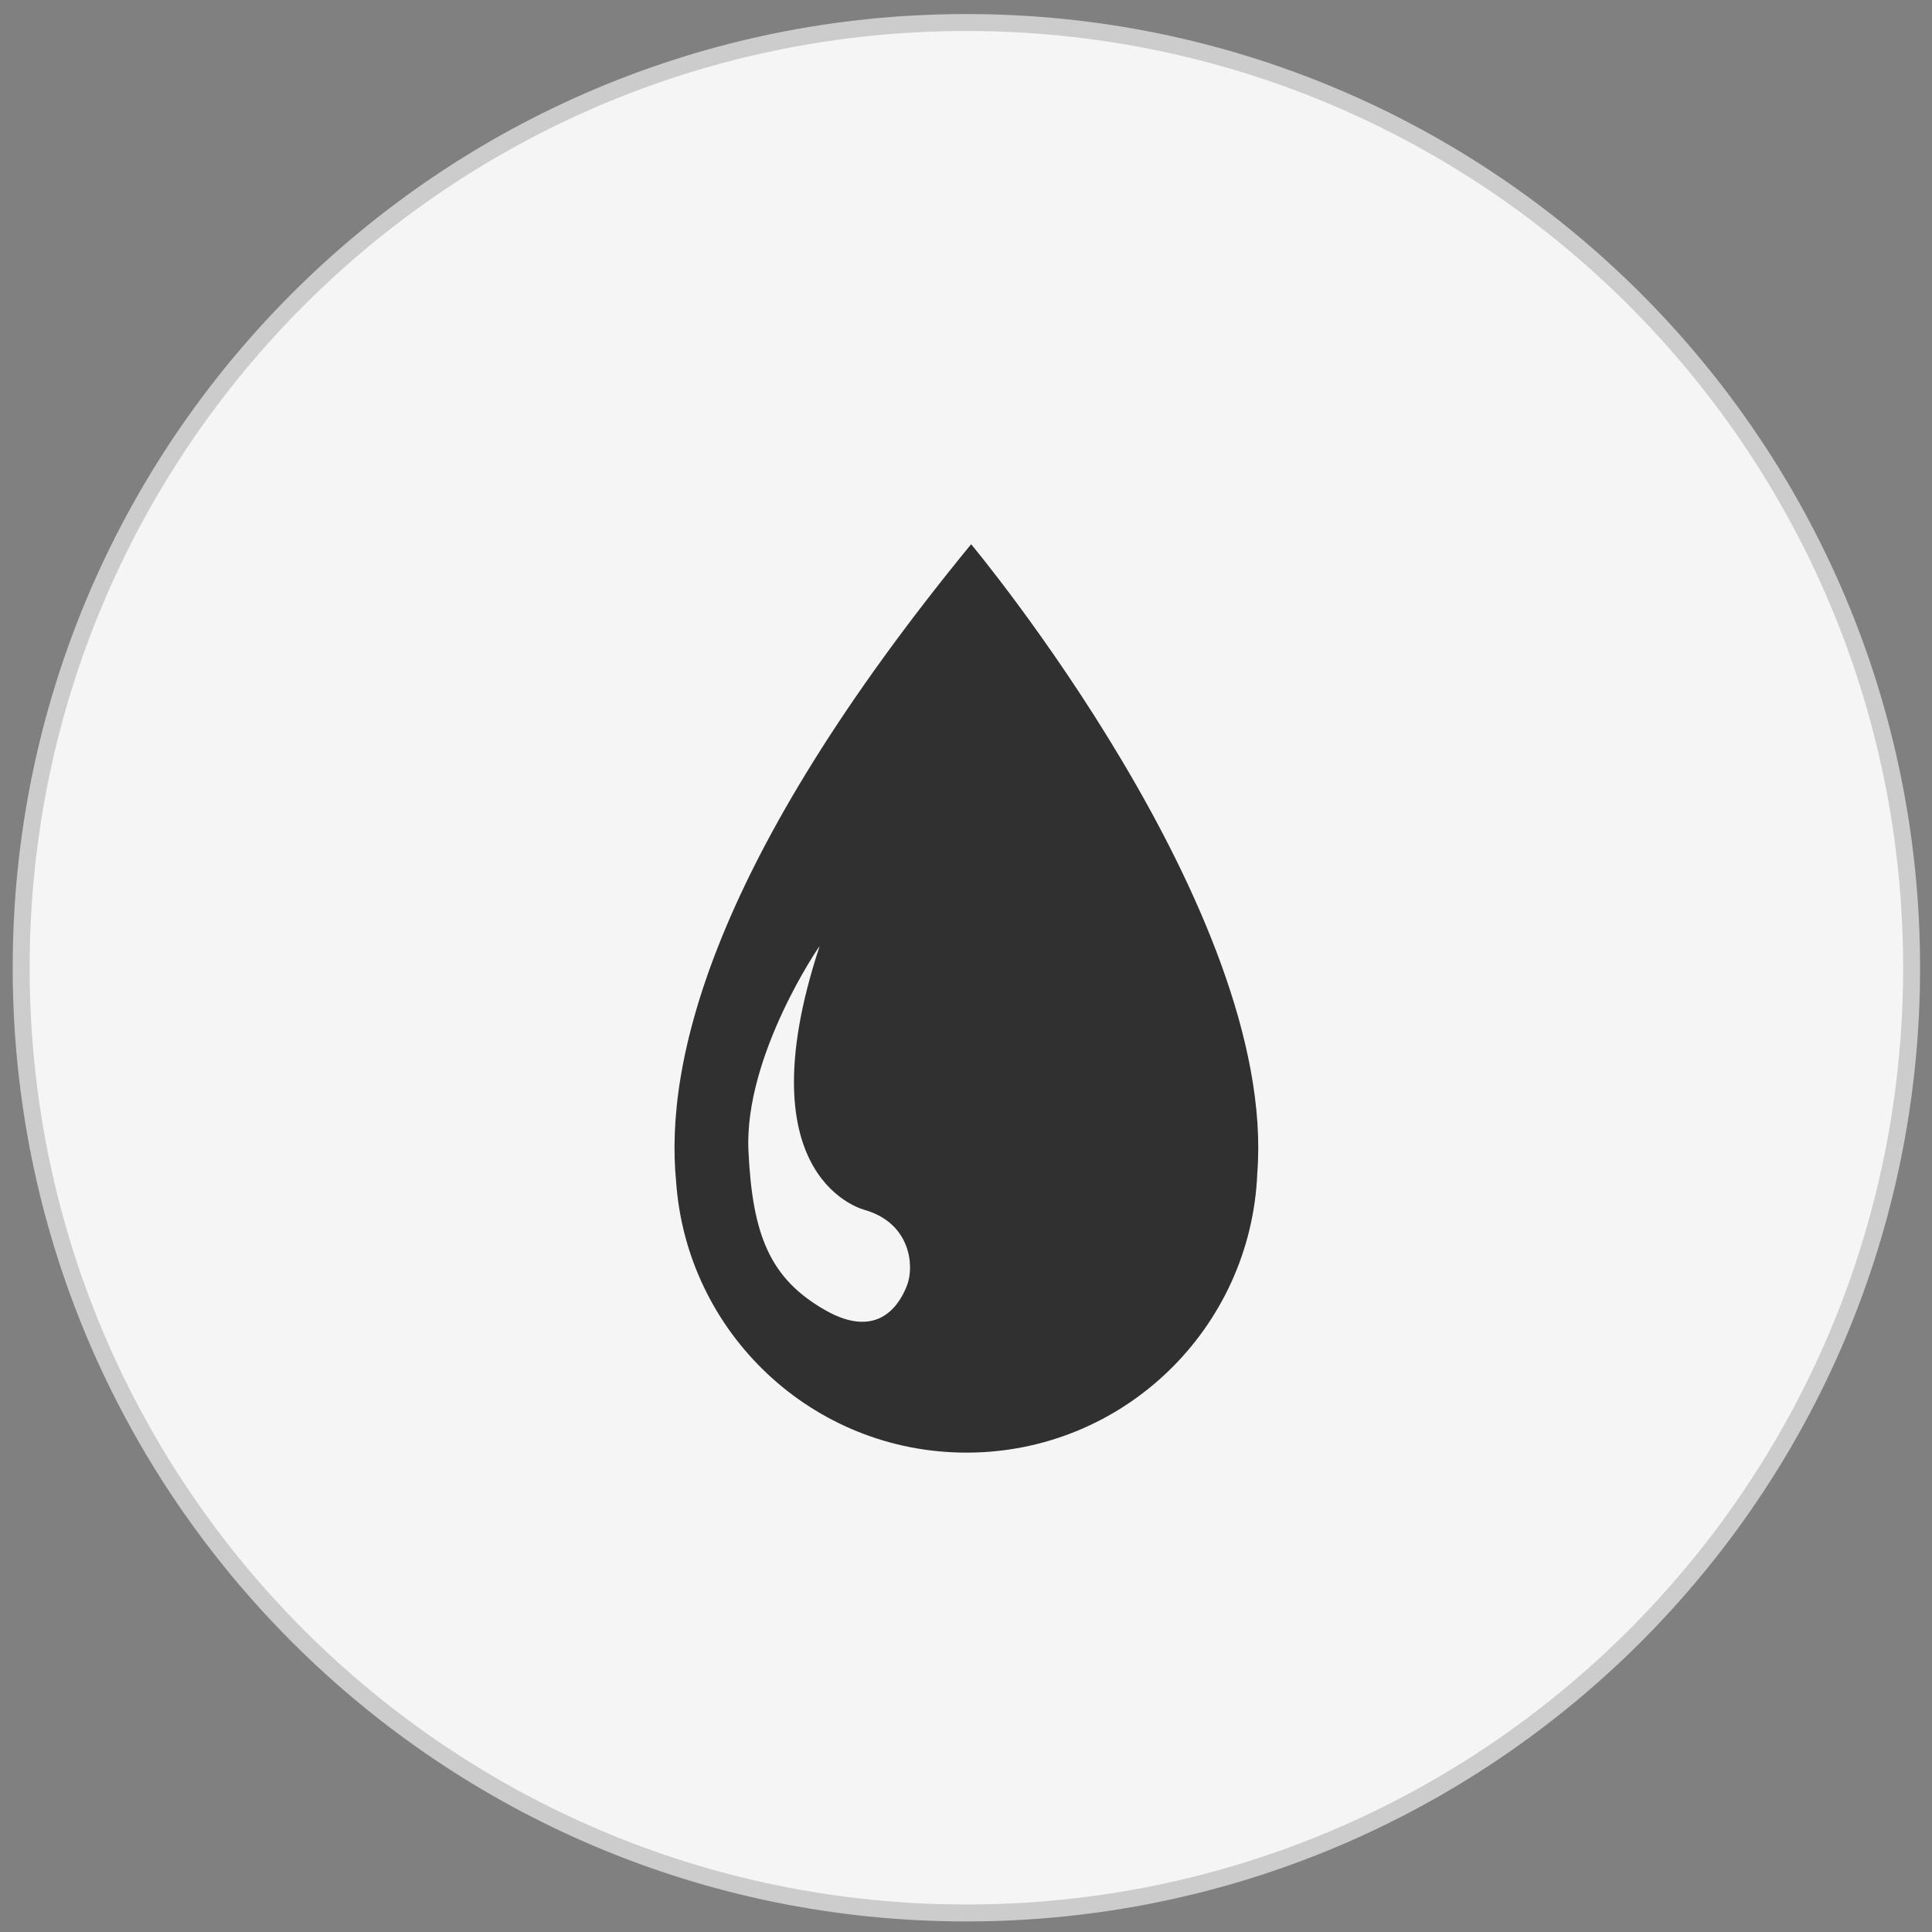 <?xml version="1.0" encoding="UTF-8" standalone="no"?>
<svg width="114px" height="114px" viewBox="0 0 114 114" version="1.1" xmlns="http://www.w3.org/2000/svg" xmlns:xlink="http://www.w3.org/1999/xlink">
    <rect x="0" y="0" width="114" height="114" fill="#808080" stroke="none"/>
    <!-- Generator: Sketch 42 (36781) - http://www.bohemiancoding.com/sketch -->
    <title>Group 5</title>
    <desc>Created with Sketch.</desc>
    <defs></defs>
    <g id="Components" stroke="none" stroke-width="1" fill="none" fill-rule="evenodd">
        <g id="Artboard-2" transform="translate(-114, -328)">
            <g id="Group-5" transform="translate(115, 329.28)">
                <path d="M56.023,0.049 C25.22,0.049 0.249,25.019 0.249,55.822 C0.249,86.626 25.22,111.596 56.023,111.596 C86.826,111.596 111.797,86.626 111.797,55.822 C111.797,25.019 86.826,0.049 56.023,0.049 Z" id="Fill-3" stroke="#CCCCCC" fill="#F5F5F5"></path>
                <path d="M56.303,30.833 C40.993,49.499 38.207,61.416 38.895,68.442 C39.516,77.376 46.938,84.434 56.03,84.434 C65.292,84.434 72.823,77.105 73.189,67.932 C74.376,52.465 56.303,30.833 56.303,30.833" id="Fill-5" fill="#303030"></path>
                <path d="M47.36,54.557 C47.395,54.452 42.899,61.016 43.163,66.629 C43.398,71.62 44.44,74.172 47.694,76.028 C50.949,77.883 52.168,75.493 52.527,74.547 C52.953,73.423 52.739,70.923 50.067,70.127 C50.067,70.127 42.781,68.44 47.36,54.557" id="Fill-21" fill="#F5F5F5"></path>
            </g>
        </g>
    </g>
</svg>
